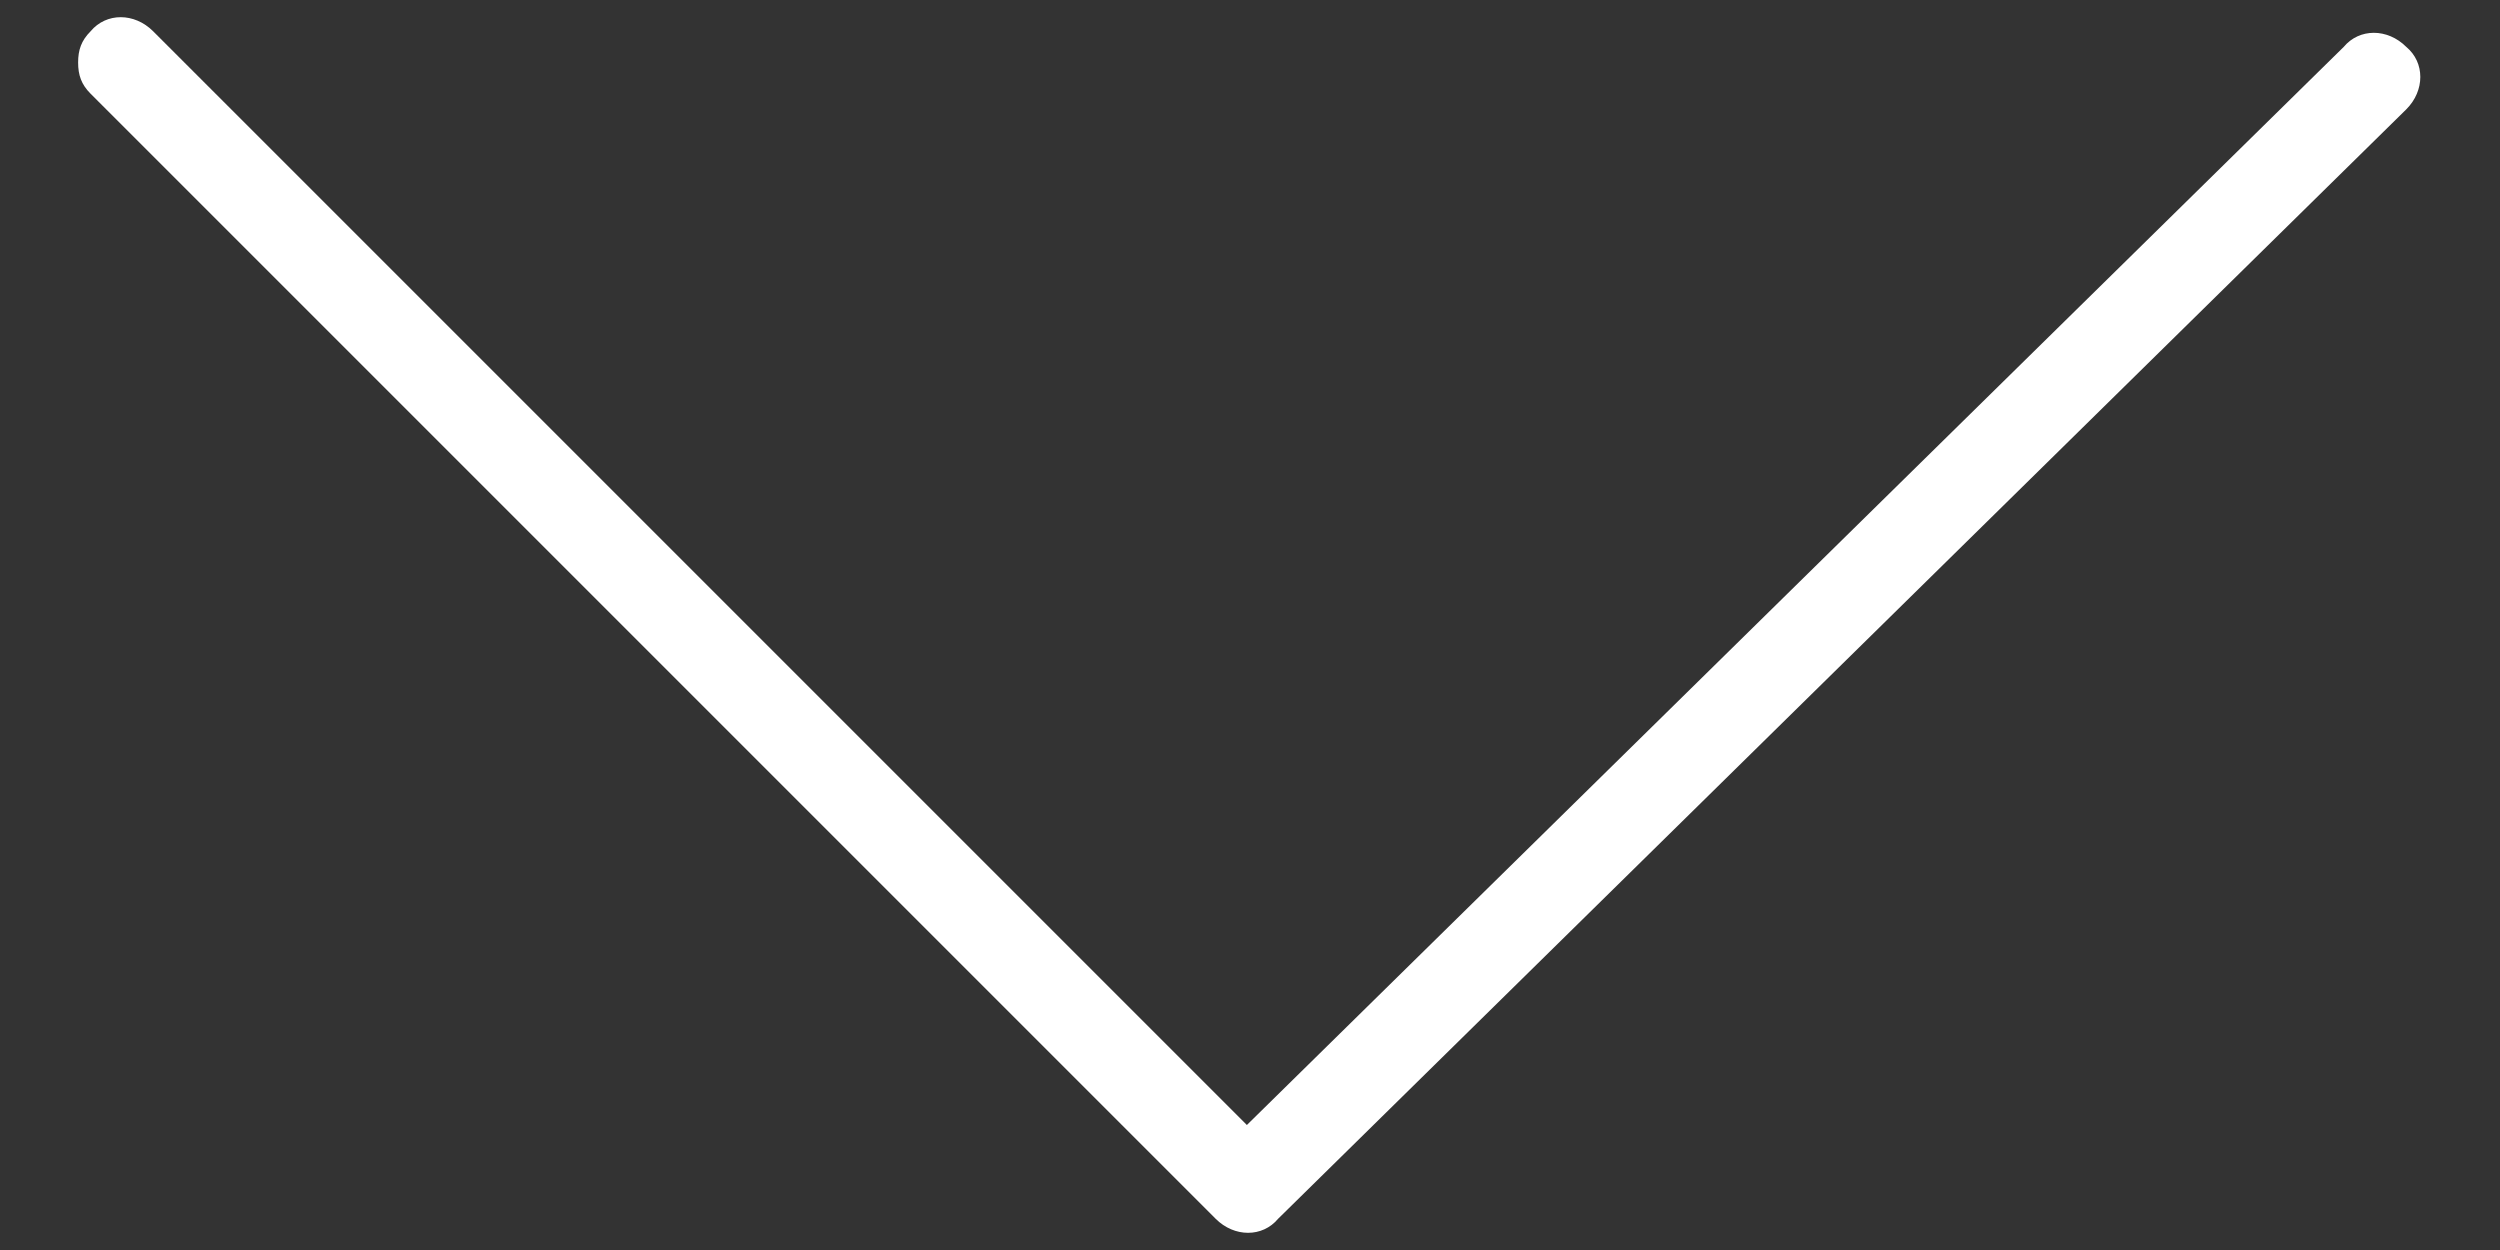 <?xml version="1.0" encoding="utf-8"?>
<!-- Generator: Adobe Illustrator 25.0.0, SVG Export Plug-In . SVG Version: 6.00 Build 0)  -->
<svg version="1.1" id="图层_1" xmlns="http://www.w3.org/2000/svg" xmlns:xlink="http://www.w3.org/1999/xlink" x="0px" y="0px"
	 viewBox="0 0 8 4" style="enable-background:new 0 0 8 4;" xml:space="preserve">
<rect x="0" y="0" width="8" height="4" fill="#333333" stroke="none"/>
<path d="M4.09,3.9l3.61-3.55c0.06-0.06,0.06-0.15,0-0.2c-0.06-0.06-0.15-0.06-0.2,0L3.99,3.6l-3.5-3.5c-0.06-0.06-0.15-0.06-0.2,0
	C0.26,0.13,0.25,0.16,0.25,0.2s0.01,0.07,0.04,0.1l3.6,3.6C3.95,3.96,4.04,3.96,4.09,3.9L4.09,3.9z" fill="#fff"/>
</svg>
